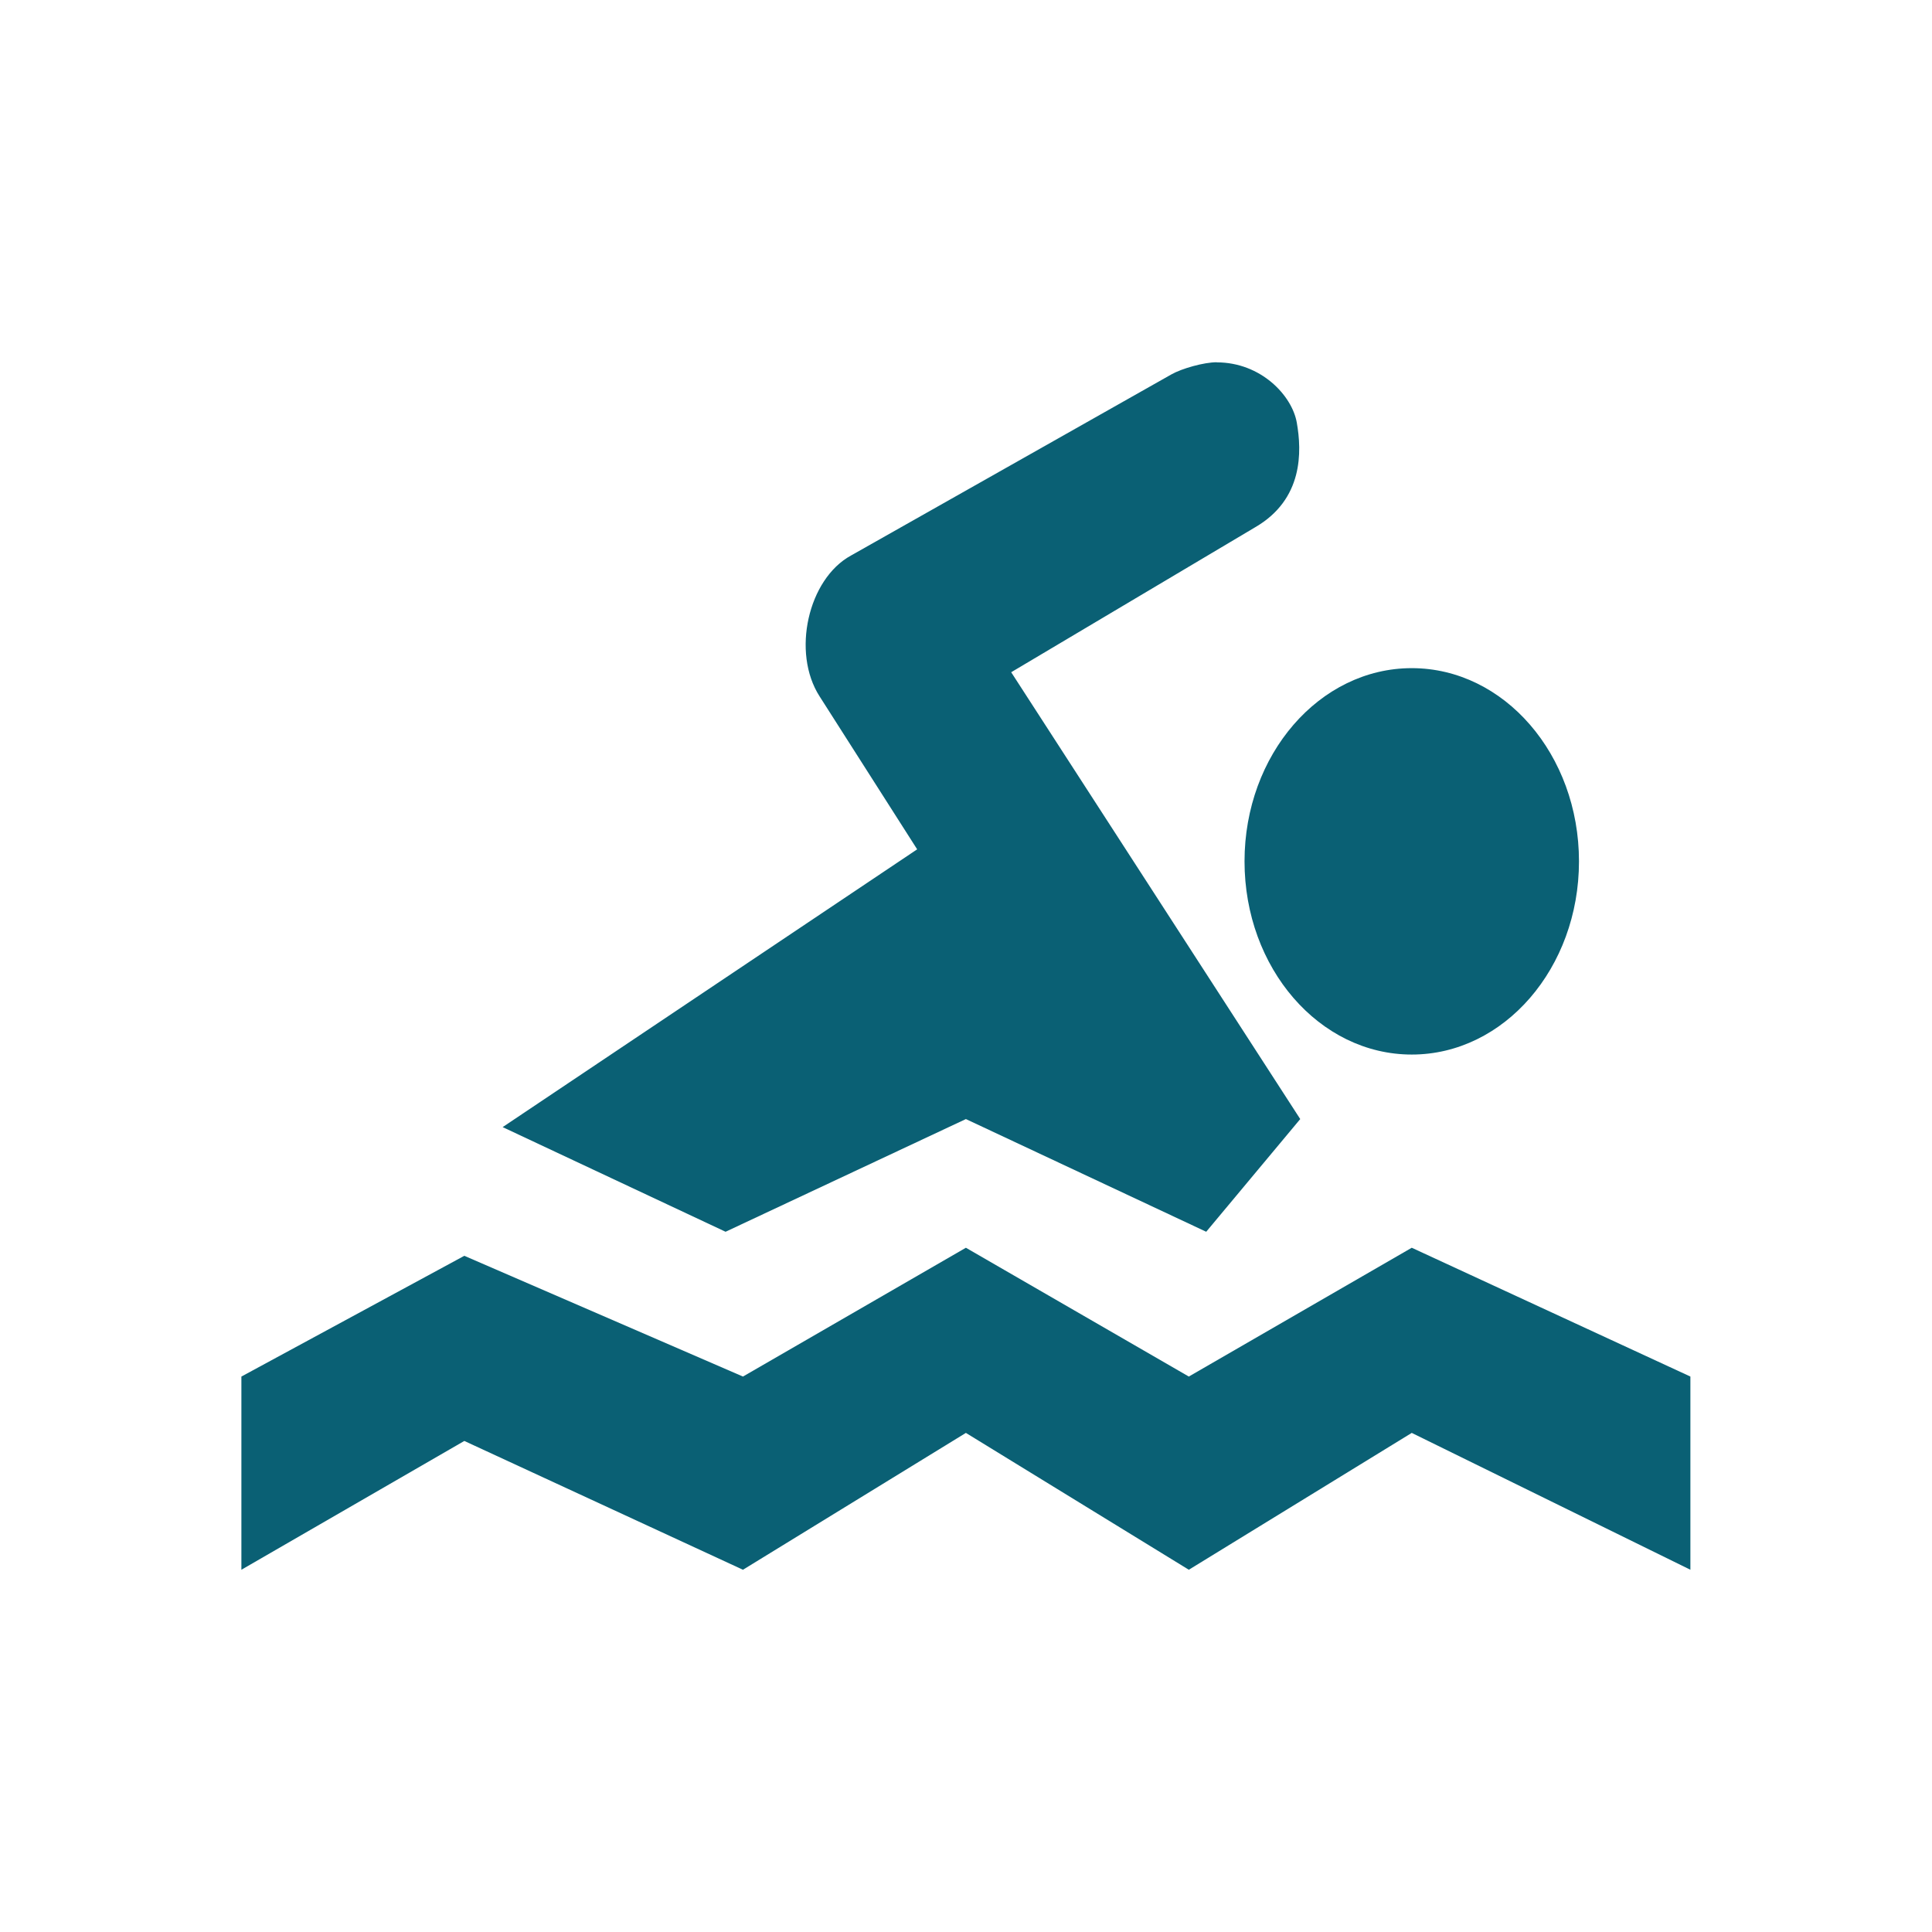 <svg height="18" viewBox="0 0 18 18" width="18" xmlns="http://www.w3.org/2000/svg"><path d="m11.336 3.375c-.119 0-.325.058-.422.113l-2.986 1.688c-.399.218-.555.903-.292 1.312l.909 1.425-3.862 2.588 2.077.975 2.239-1.05 2.239 1.05.876-1.05-2.693-4.163 2.272-1.35c.451-.261.436-.708.389-.975-.044-.253-.334-.562-.746-.562zm1.817 2.85c-.86 0-1.558.806-1.558 1.8s.697 1.8 1.558 1.8c.86 0 1.558-.806 1.558-1.8s-.697-1.8-1.558-1.8zm-4.154 5.4-2.077 1.2-2.596-1.125-2.077 1.125v1.8l2.077-1.2 2.596 1.2 2.077-1.275 2.077 1.275 2.077-1.275 2.596 1.275v-1.8l-2.596-1.2-2.077 1.2z" fill="#0a6074"/></svg>